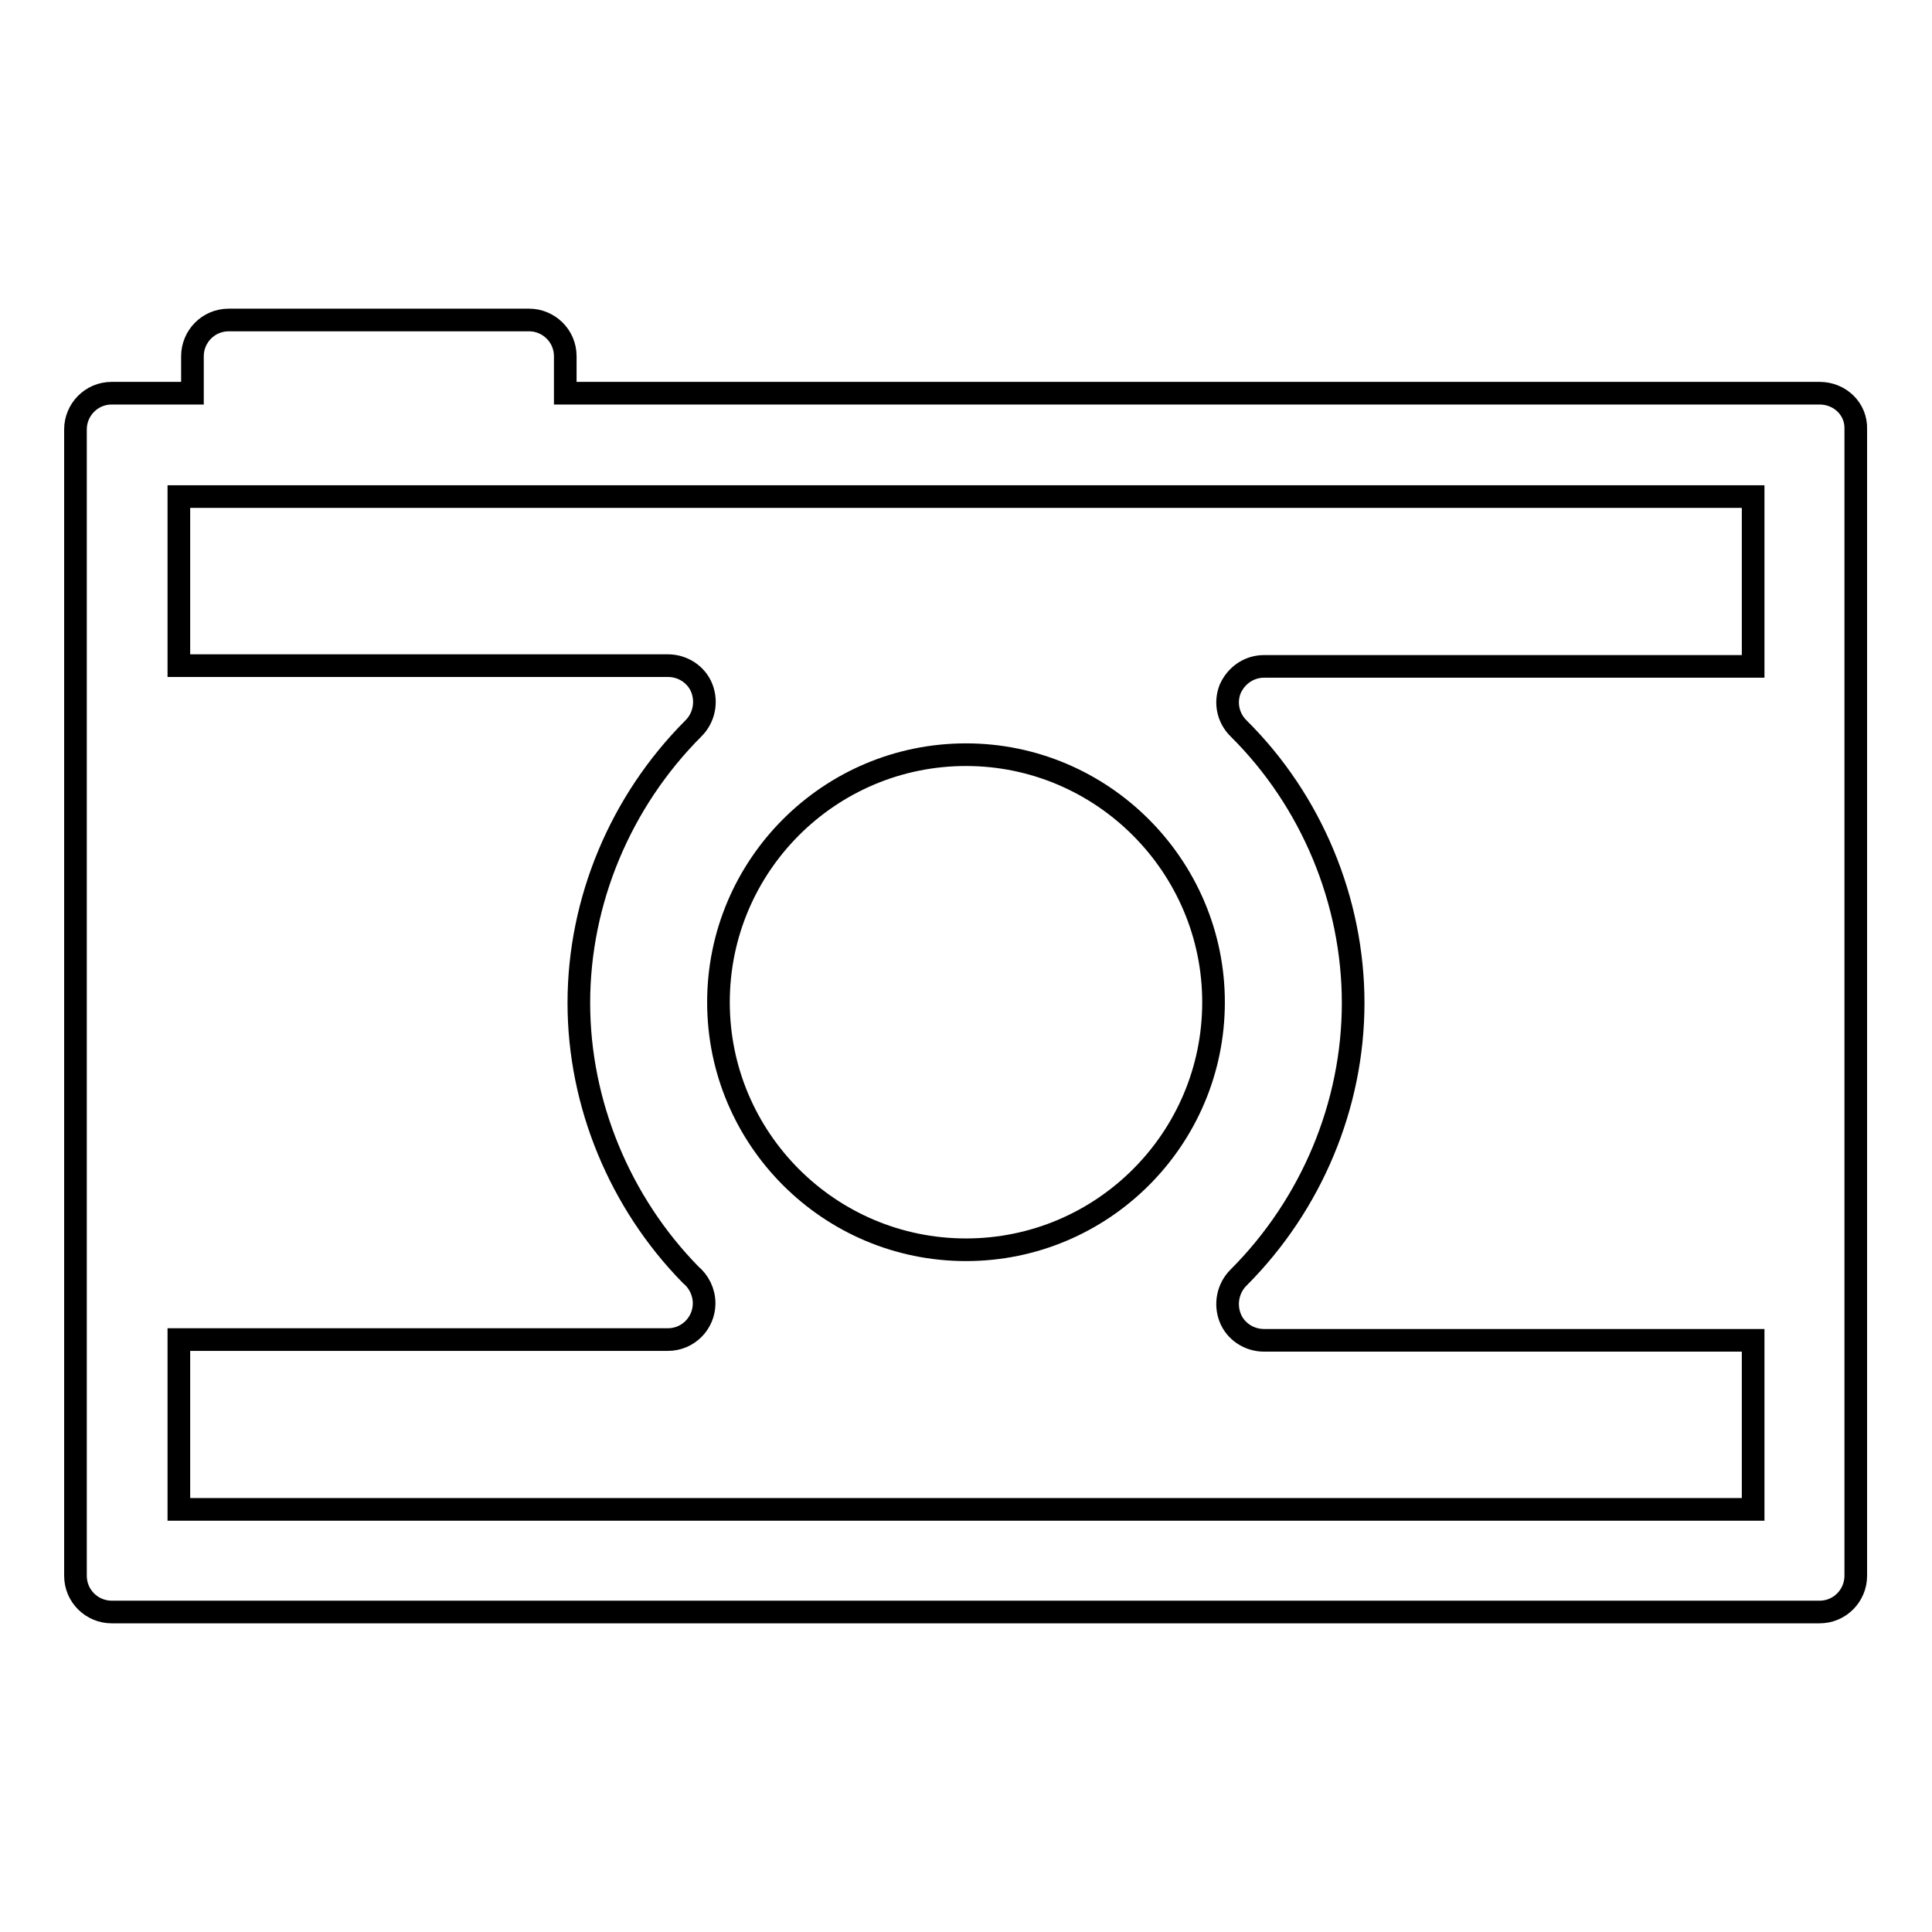 <?xml version="1.0" encoding="utf-8"?>
<!-- Svg Vector Icons : http://www.onlinewebfonts.com/icon -->
<!DOCTYPE svg PUBLIC "-//W3C//DTD SVG 1.1//EN" "http://www.w3.org/Graphics/SVG/1.1/DTD/svg11.dtd">
<svg version="1.1" xmlns="http://www.w3.org/2000/svg" xmlns:xlink="http://www.w3.org/1999/xlink" x="0px" y="0px" viewBox="0 0 256 256" enable-background="new 0 0 256 256" xml:space="preserve">
<g><g><g><g><path stroke-width="3" fill-opacity="0" stroke="#000000"  d="M241.1,52.1H74.9v-4.9c0-2.7-2.2-4.8-4.8-4.8H30.3c-2.7,0-4.8,2.2-4.8,4.8v4.9H14.8c-2.7,0-4.8,2.2-4.8,4.8v151.9c0,2.7,2.2,4.8,4.8,4.8h226.3c2.7,0,4.8-2.2,4.8-4.8V56.9C246,54.2,243.8,52.1,241.1,52.1z M164.1,96.5c9.7,9.6,15.2,22.9,15.2,36.4s-5.5,26.7-15.2,36.4c-1.4,1.4-1.8,3.5-1.1,5.3c0.7,1.8,2.5,3,4.5,3h64.8V200H23.7v-22.5h64.8c0,0,0,0,0,0c2.7,0,4.8-2.2,4.8-4.8c0-1.5-0.7-2.9-1.8-3.8c-9.4-9.6-14.8-22.7-14.8-36c0-13.5,5.5-26.7,15.2-36.4c1.4-1.4,1.8-3.5,1.1-5.3c-0.7-1.8-2.5-3-4.5-3H23.7V65.8h208.6v22.5h-64.8c-2,0-3.7,1.2-4.5,3C162.3,93.1,162.7,95.1,164.1,96.5z"/><path stroke-width="3" fill-opacity="0" stroke="#000000"  d="M128,100c-18.1,0-32.8,14.7-32.8,32.8c0,18.1,14.7,32.8,32.8,32.8c18.1,0,32.8-14.7,32.8-32.8C160.8,114.8,146.1,100,128,100z"/></g></g><g></g><g></g><g></g><g></g><g></g><g></g><g></g><g></g><g></g><g></g><g></g><g></g><g></g><g></g><g></g></g></g>
</svg>